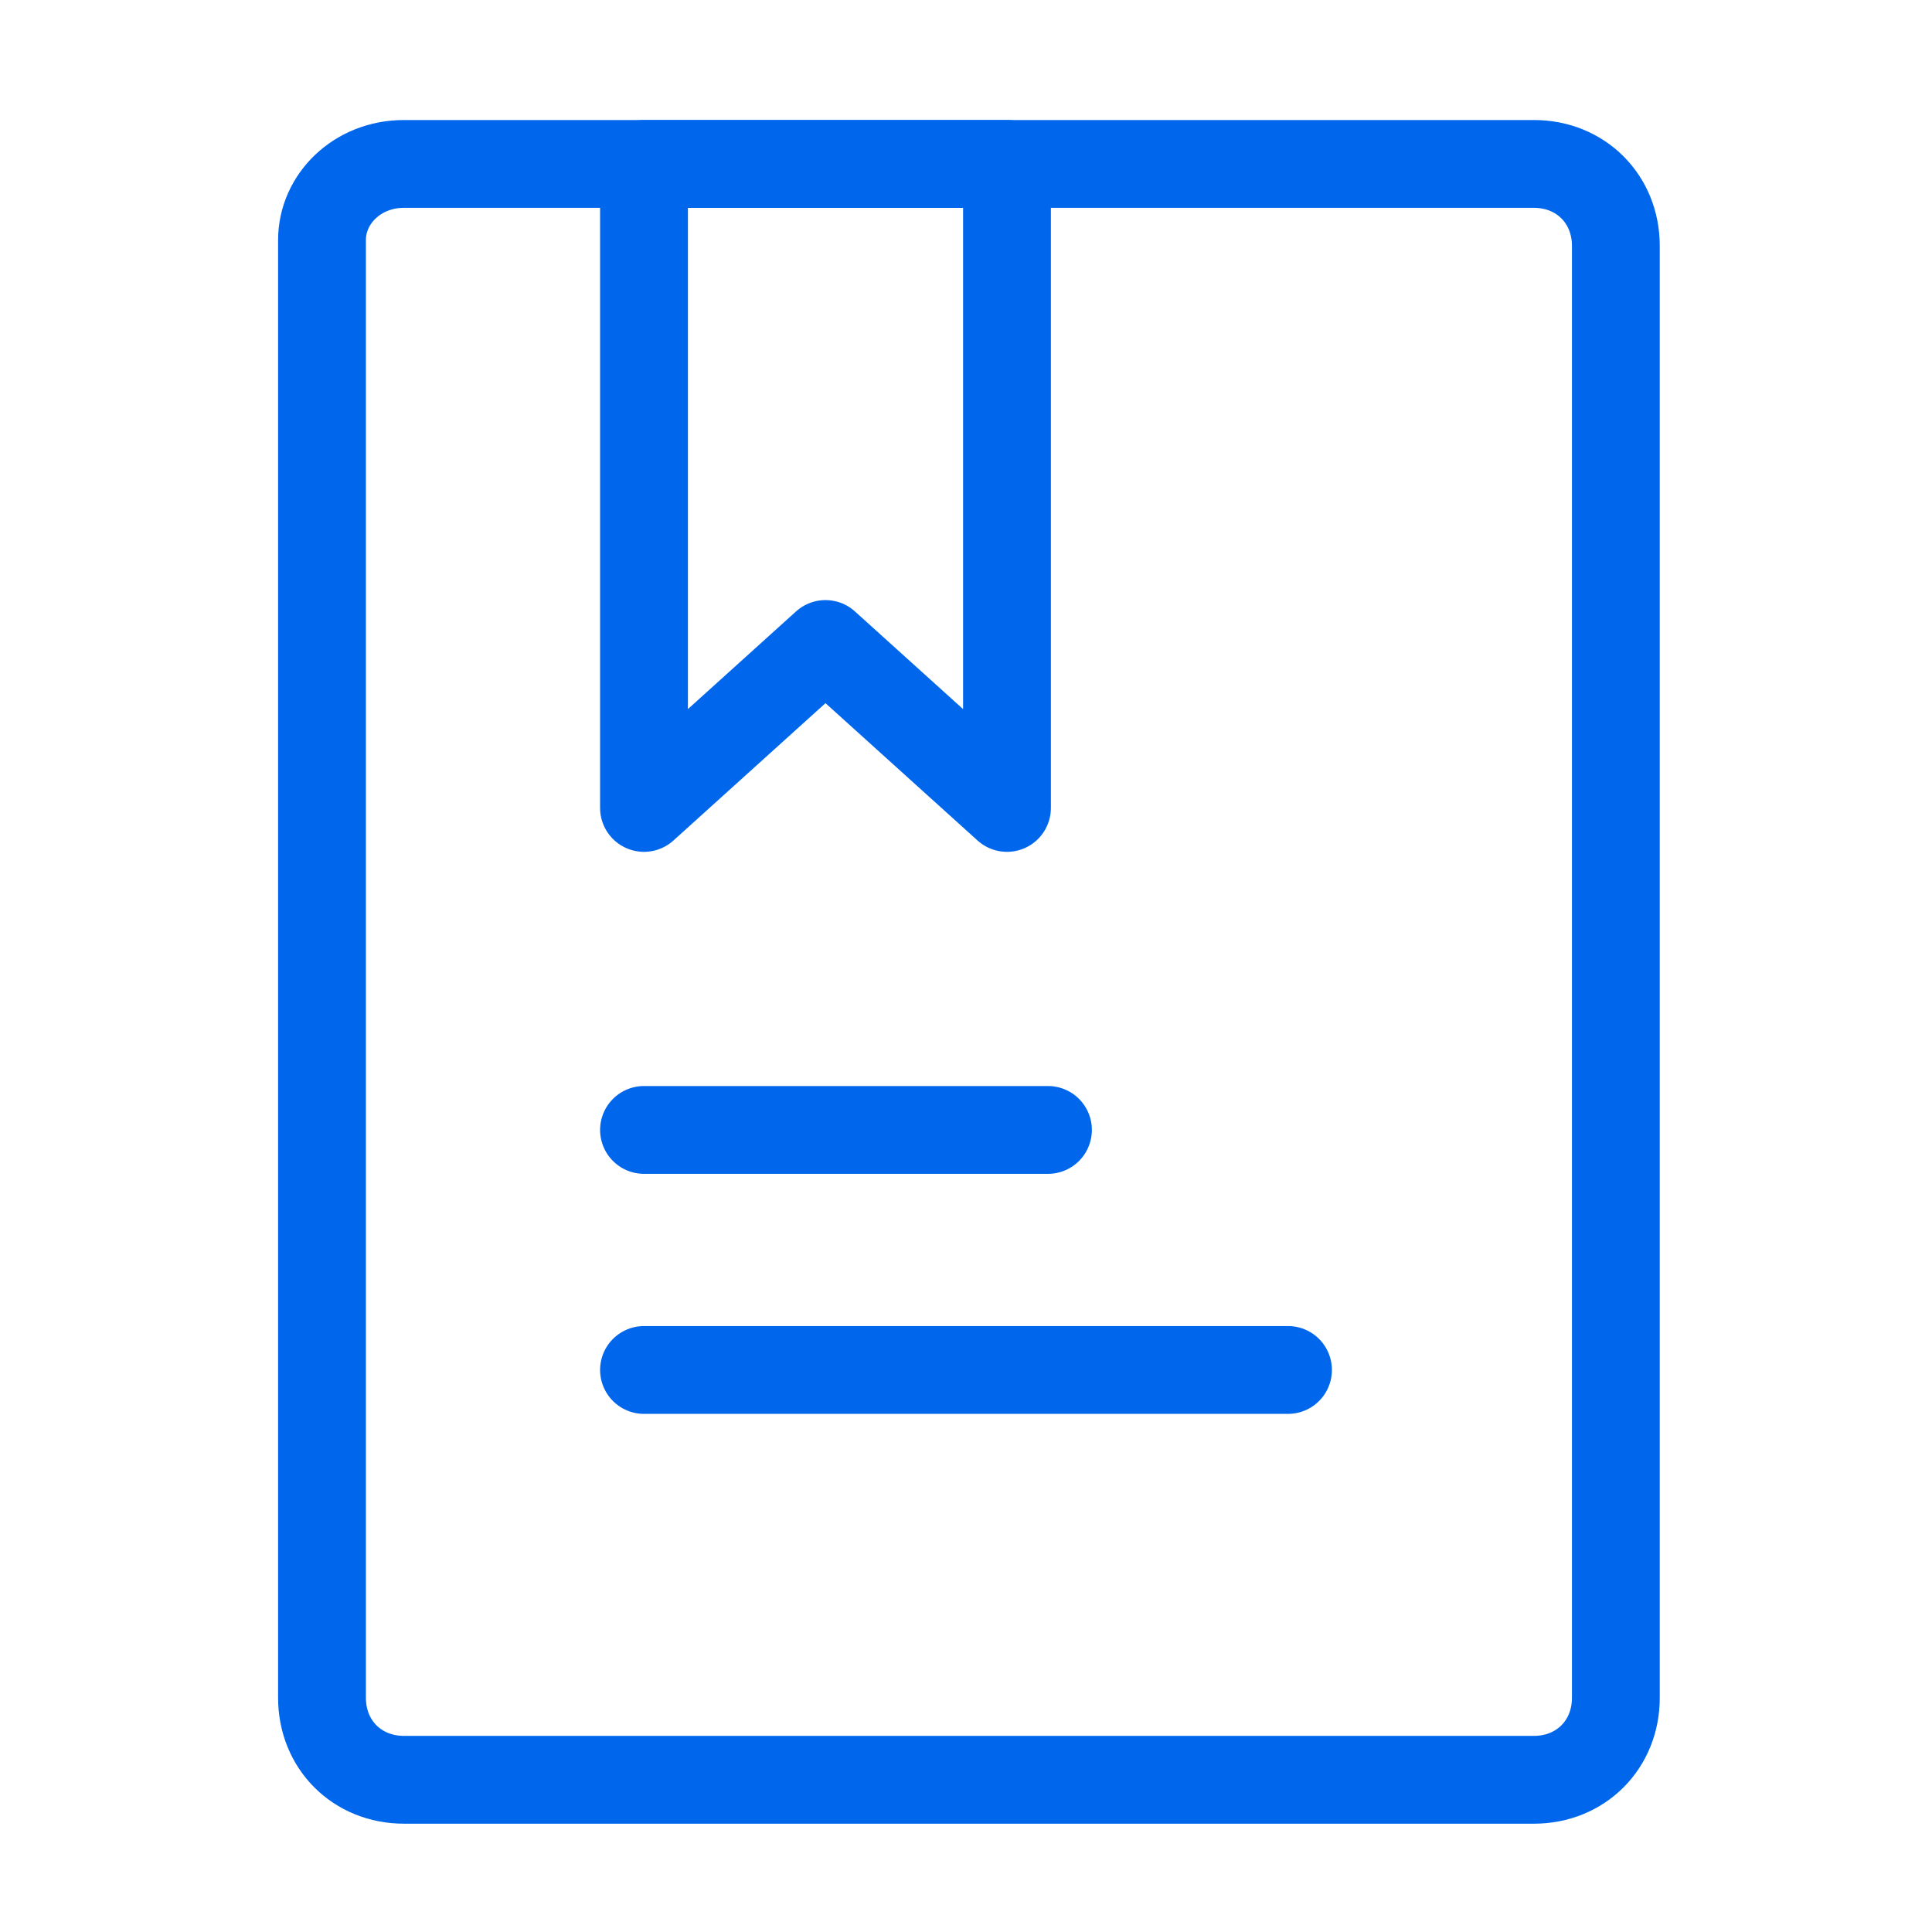 <?xml version="1.0" encoding="utf-8"?>
<!-- Generator: Adobe Illustrator 24.2.0, SVG Export Plug-In . SVG Version: 6.00 Build 0)  -->
<svg version="1.1" id="图层_1" xmlns="http://www.w3.org/2000/svg" xmlns:xlink="http://www.w3.org/1999/xlink" x="0px" y="0px"
	 viewBox="0 0 33 33" style="enable-background:new 0 0 33 33;" xml:space="preserve">
<style type="text/css">
	.st0{fill:none;stroke:#0067ed;stroke-width:1.5;stroke-linecap:round;stroke-linejoin:round;stroke-miterlimit:2.75;}
	.st1{fill:none;stroke:#0067ed;stroke-width:1.5;stroke-linecap:round;stroke-miterlimit:2.75;}
</style>
<path class="st0" d="M6.9,2.8h19.3c0.8,0,1.4,0.6,1.4,1.4v24.8c0,0.8-0.6,1.4-1.4,1.4H6.9c-0.8,0-1.4-0.6-1.4-1.4V4.1
	C5.5,3.4,6.1,2.8,6.9,2.8z"/>
<path class="st0" d="M11,2.8h6.2v11L14.1,11L11,13.8V2.8z"/>
<path class="st1" d="M11,19.3h6.9"/>
<path class="st1" d="M11,23.4h11"/>
</svg>
